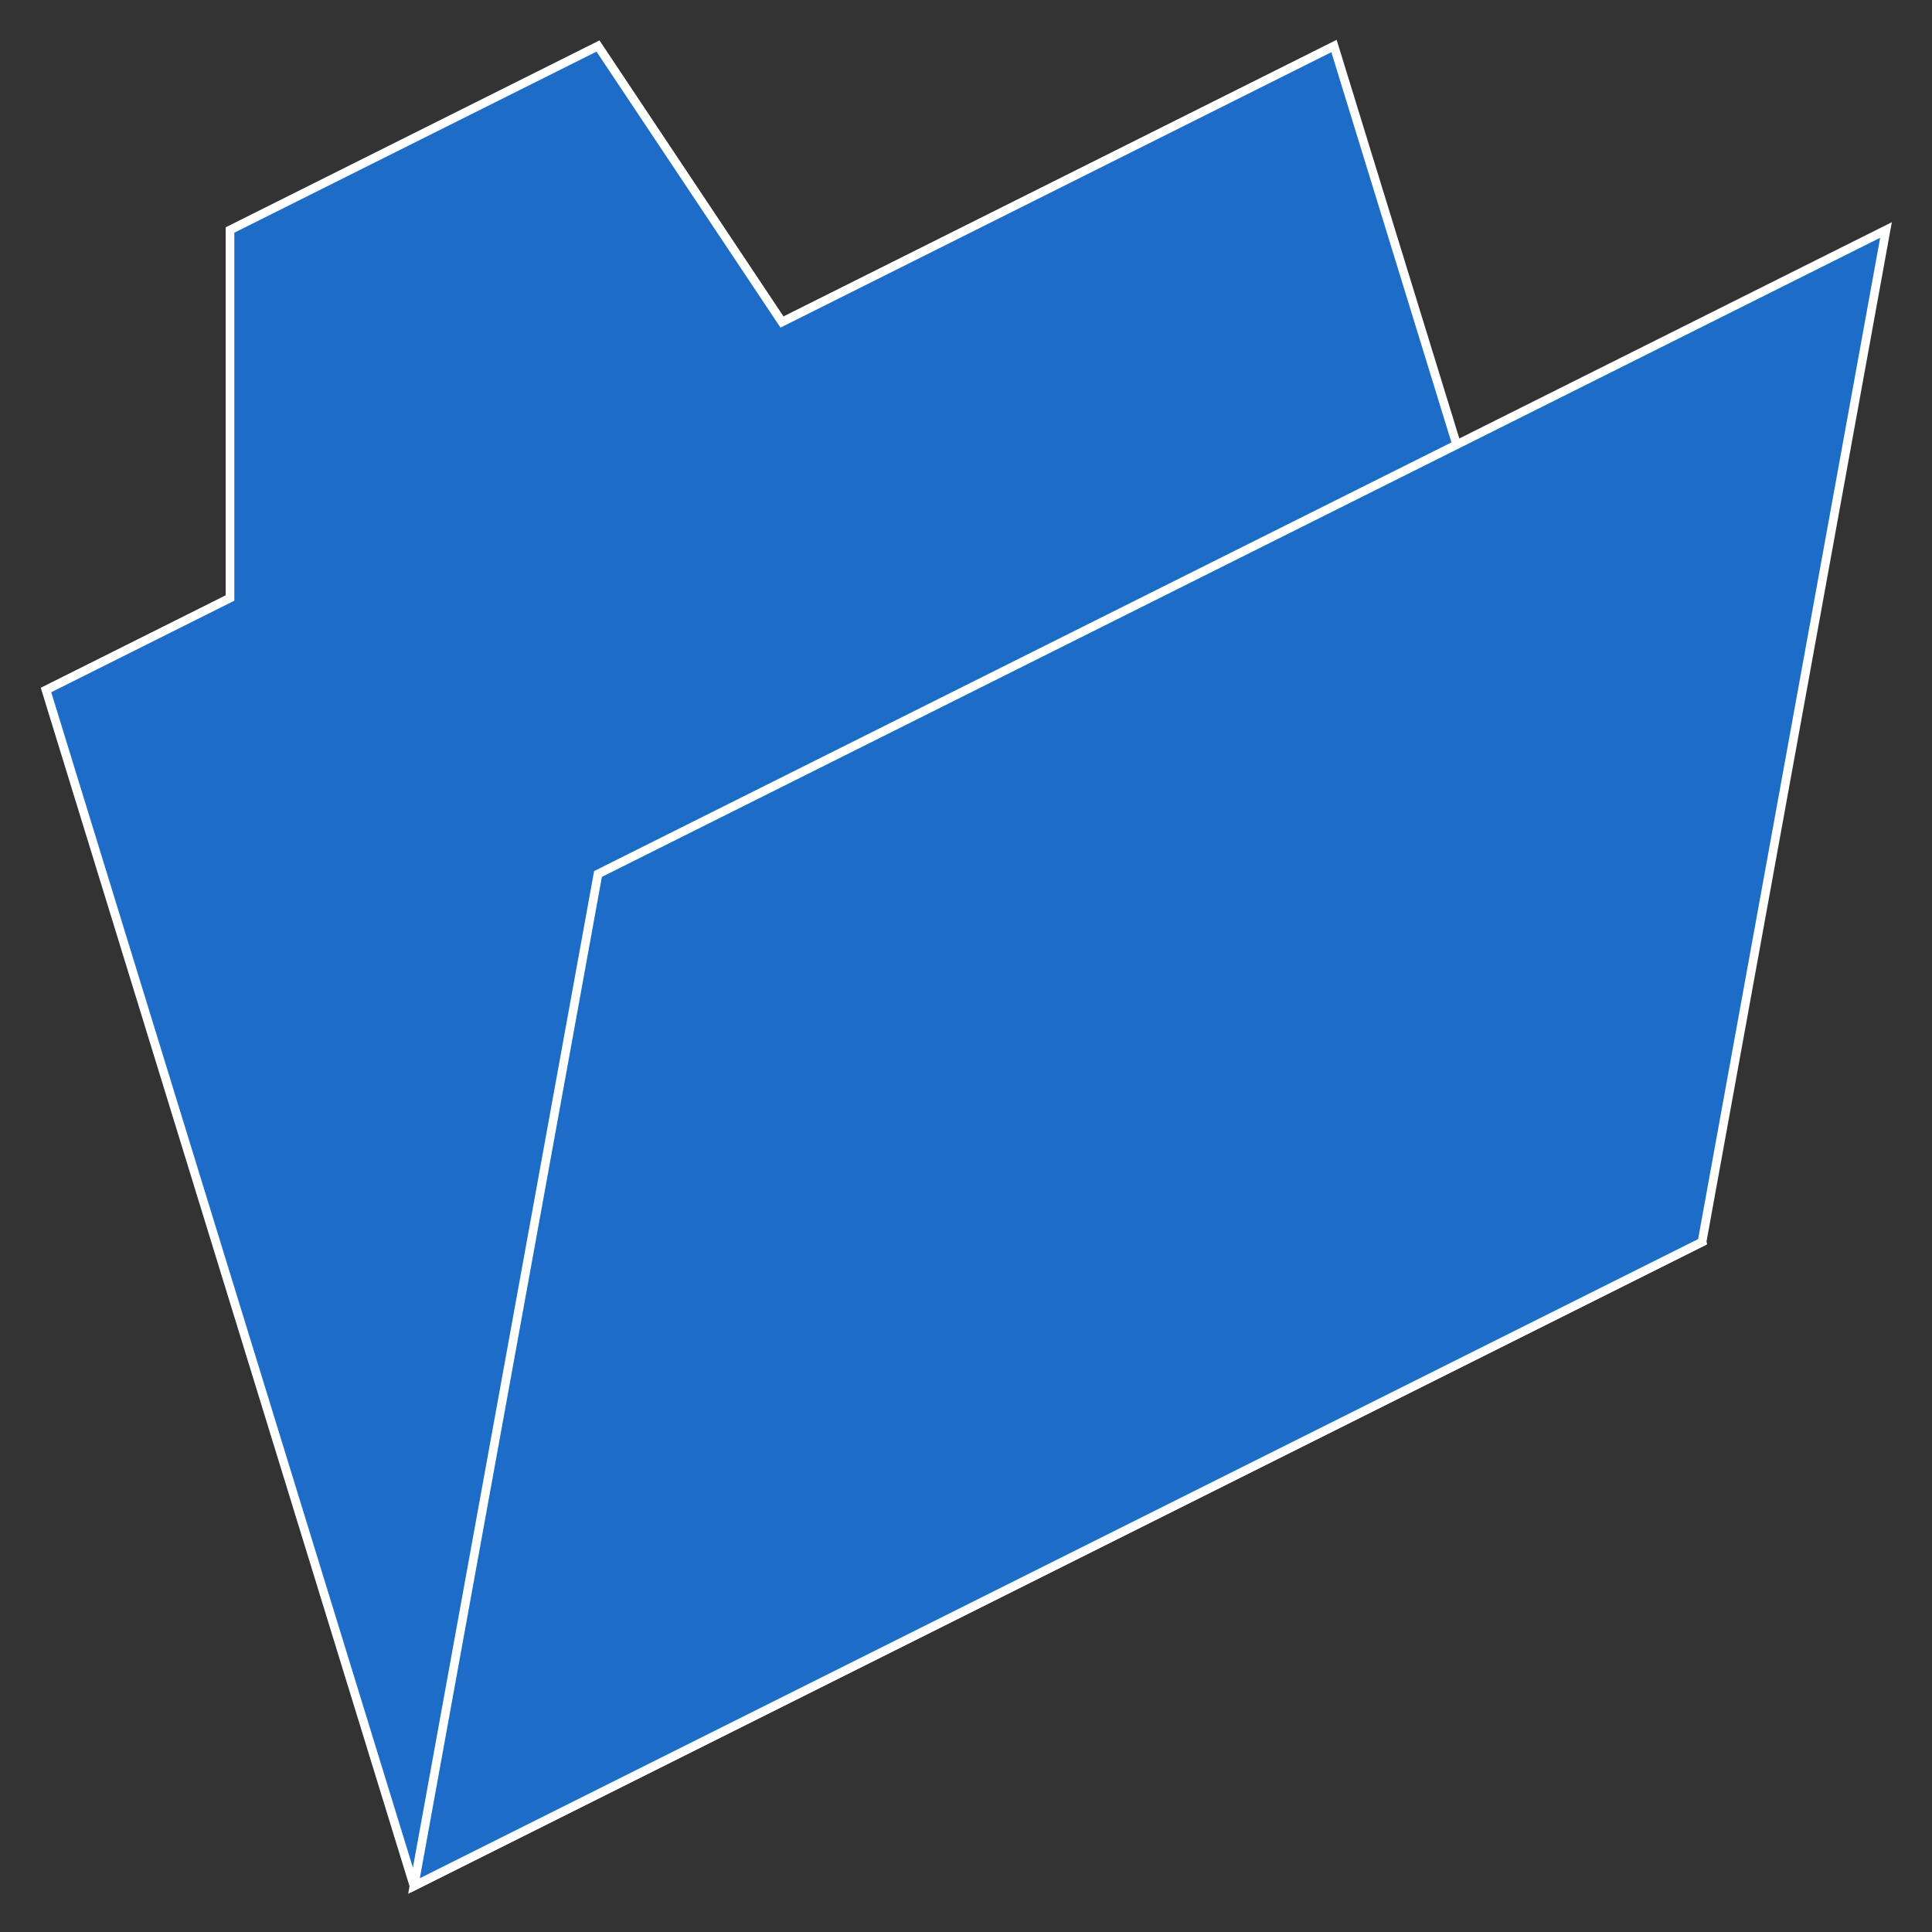 <?xml version="1.0" encoding="utf-8" ?>
<svg baseProfile="full" height="210.0" version="1.1" viewBox="0 0 210.0 210.0" width="210.0" xmlns="http://www.w3.org/2000/svg" xmlns:ev="http://www.w3.org/2001/xml-events" xmlns:xlink="http://www.w3.org/1999/xlink"><rect x="0" y="0" width="210.0" height="210.0" fill="#333333" stroke="none"/><defs /><polygon fill="rgb(28,108,200)" fill-opacity="1" points="45.0,205.0 5.0,75.0 25.0,65.0 25.0,25.0 65.0,5.0 85.0,35.0 145.0,5.0 185.0,135.0 45.0,205.0" stroke="rgb(255,255,255)" stroke-width="0.25mm" /><defs /><polygon fill="rgb(28,108,200)" fill-opacity="1" points="45.0,205.0 65.0,95.0 205.0,25.0 185.0,135.0 45.0,205.0" stroke="rgb(255,255,255)" stroke-width="0.25mm" /><defs /></svg>